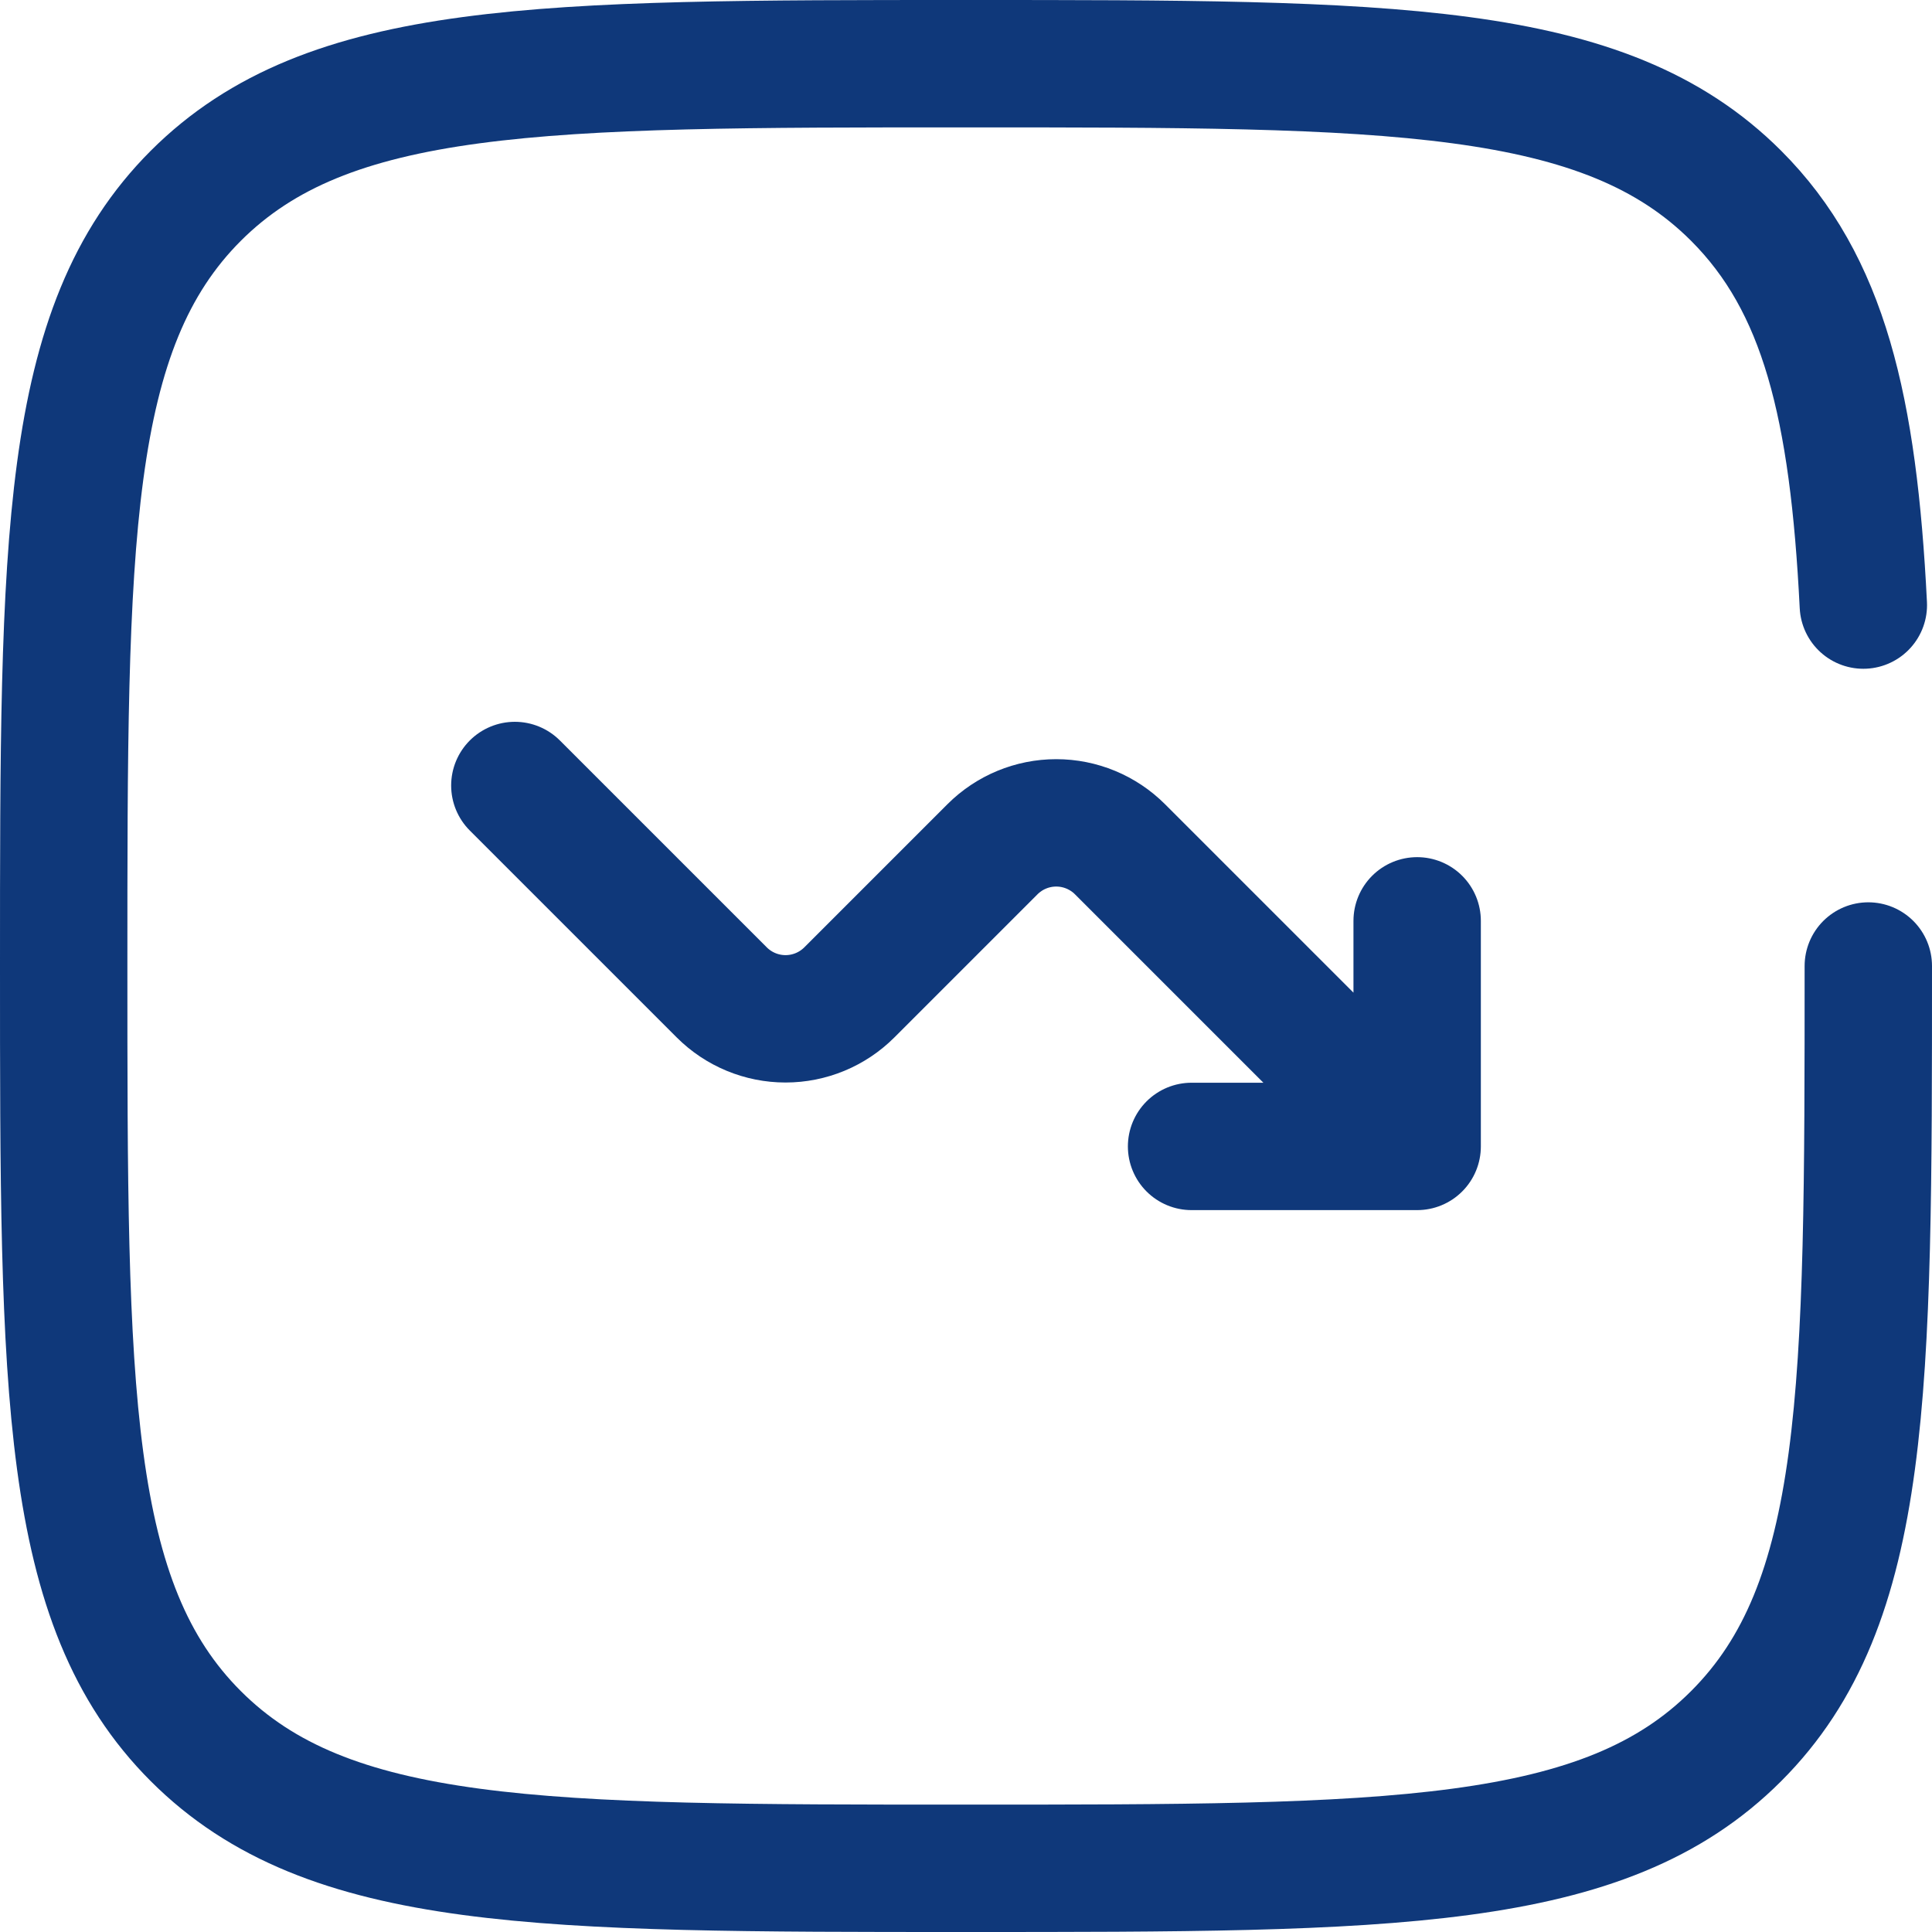 <svg xmlns="http://www.w3.org/2000/svg" width="91" height="91" viewBox="0 0 91 91" fill="none"><path d="M24.25 36.998L33.995 46.743C34.792 47.54 35.873 47.988 37 47.988C38.127 47.988 39.208 47.54 40.005 46.743L46.745 40.003C47.542 39.206 48.623 38.758 49.75 38.758C50.877 38.758 51.958 39.206 52.755 40.003L66.75 53.998M66.75 53.998V43.373M66.75 53.998H56.125" stroke="#0F387A" stroke-width="6" stroke-linecap="round" stroke-linejoin="round"></path><path d="M88 45.5C88 65.534 88 75.552 81.774 81.774C75.556 88 65.534 88 45.5 88C25.465 88 15.448 88 9.222 81.774C3 75.556 3 65.534 3 45.5C3 25.465 3 15.448 9.222 9.222C15.453 3 25.465 3 45.5 3C65.534 3 75.552 3 81.774 9.222C85.913 13.361 87.299 19.18 87.766 28.5" stroke="#0F387A" stroke-width="6" stroke-linecap="round"></path></svg>